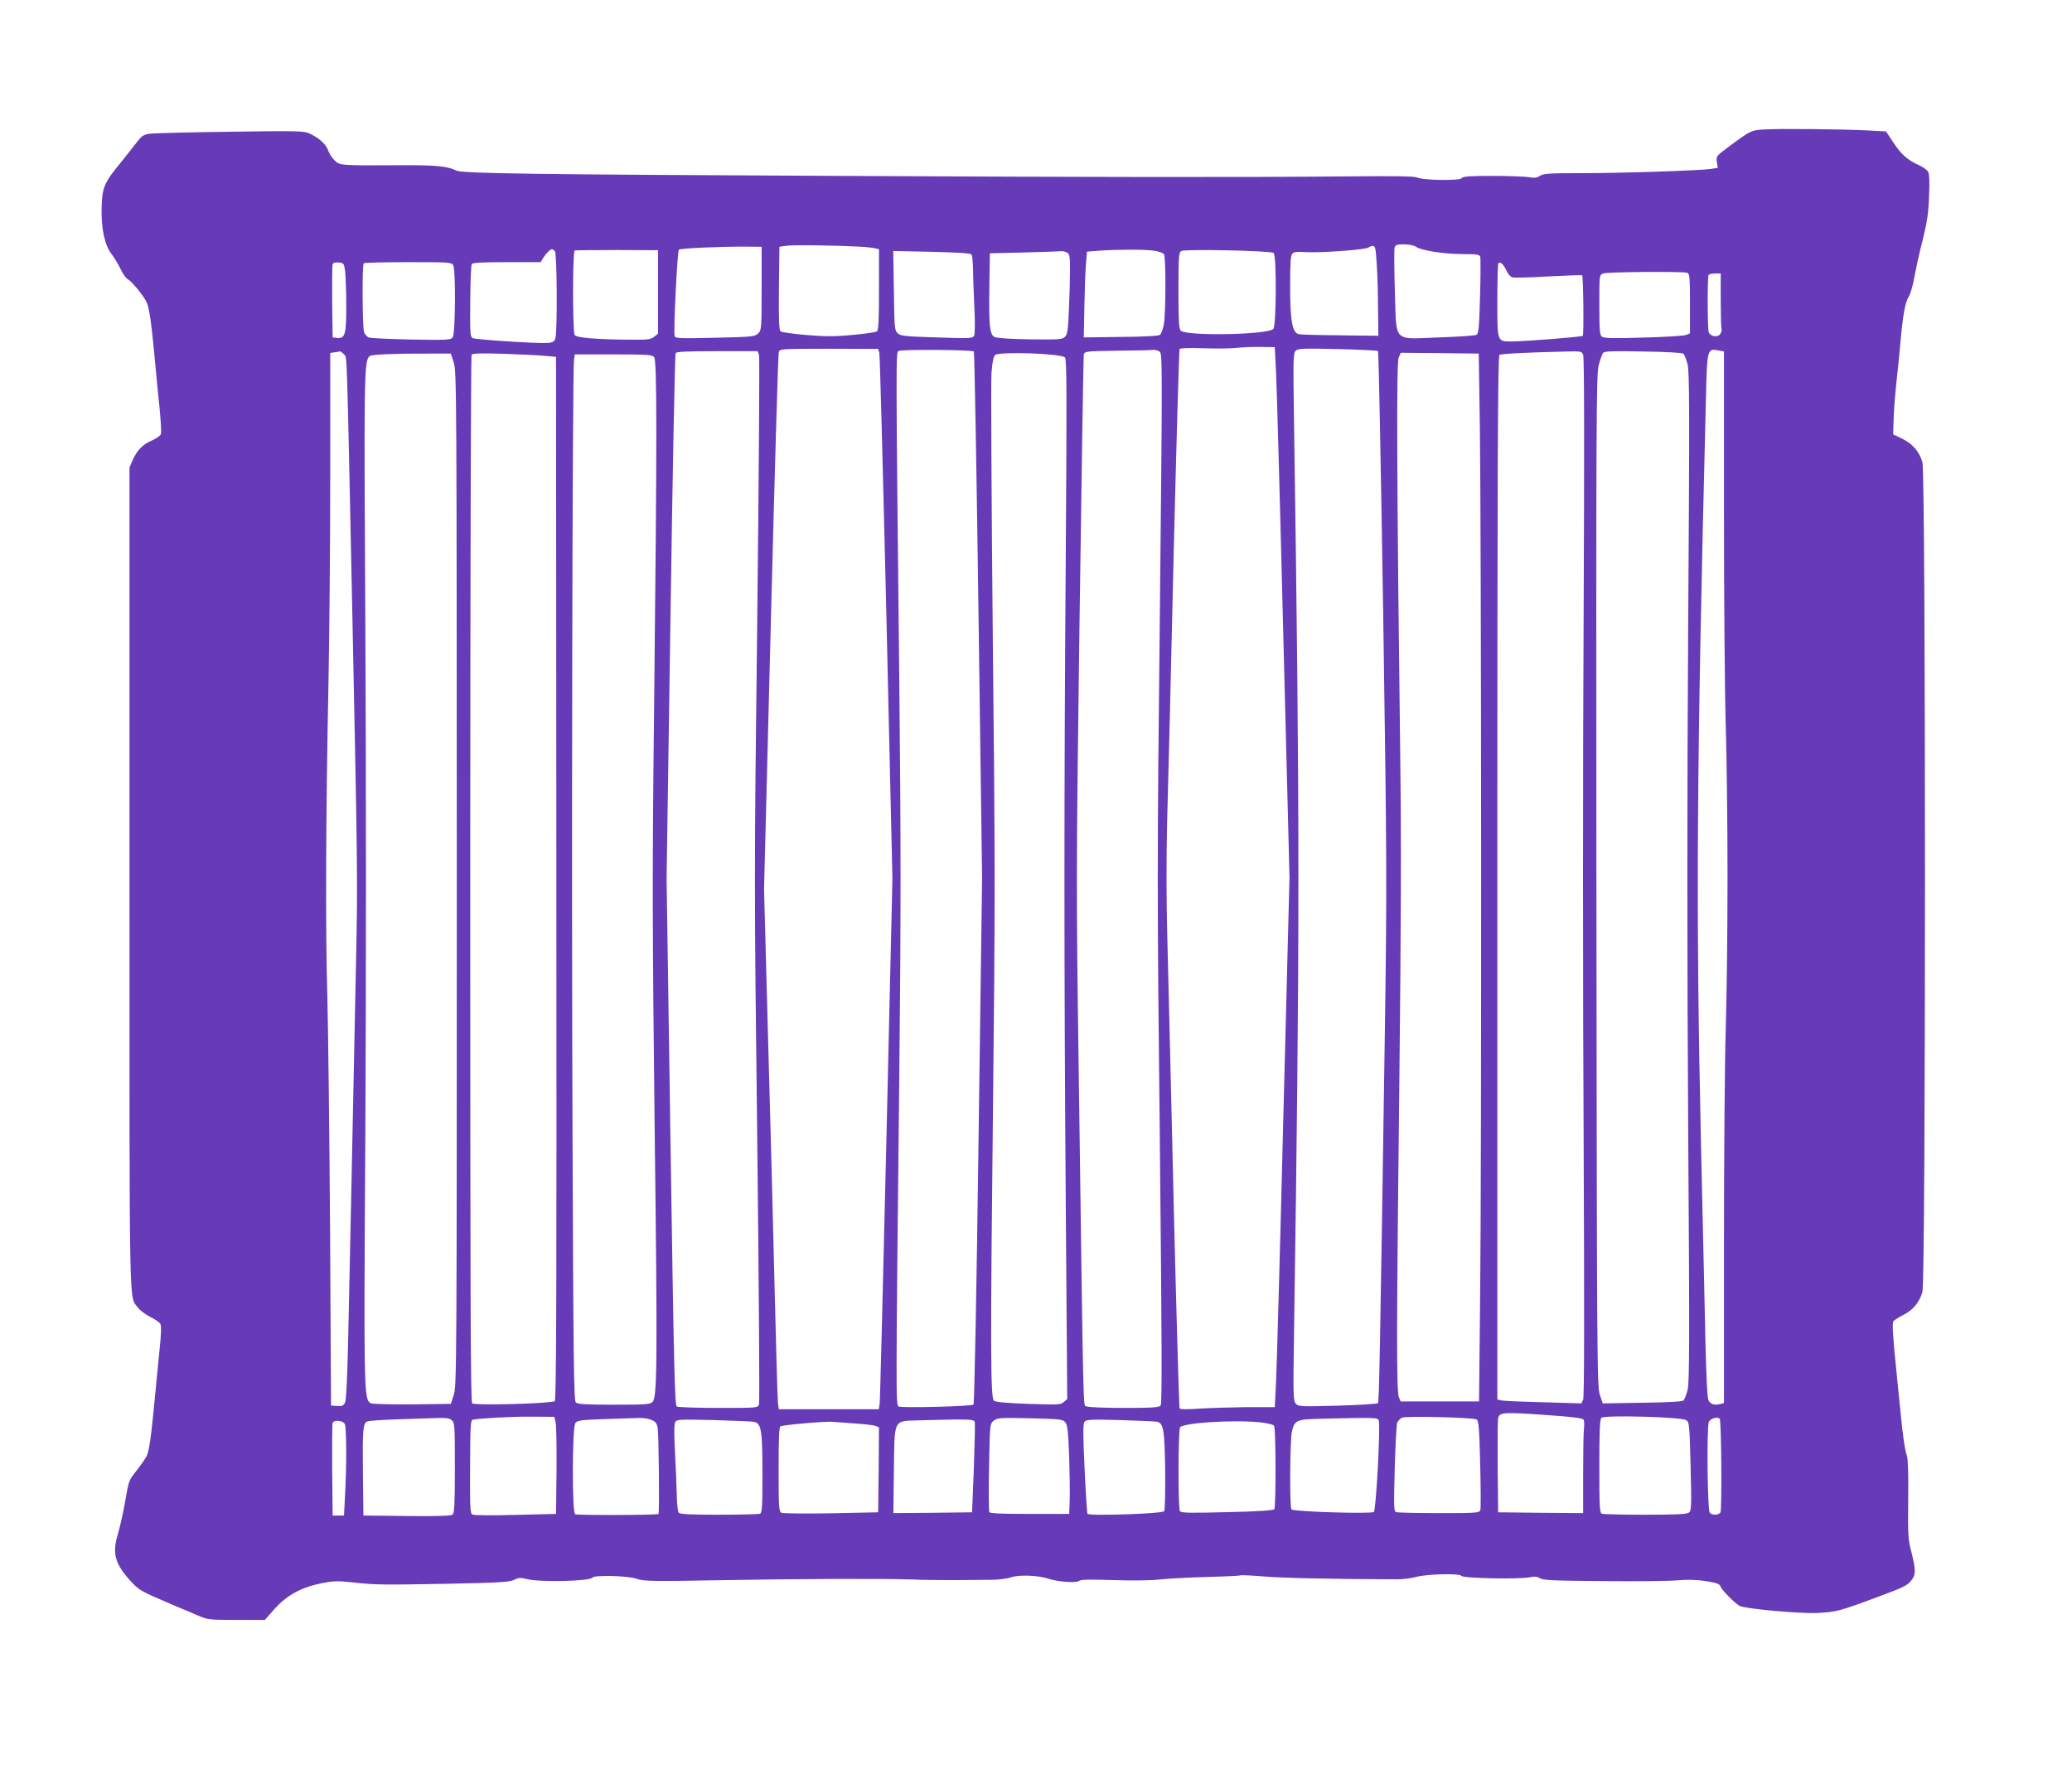 <?xml version="1.0" standalone="no"?>
<!DOCTYPE svg PUBLIC "-//W3C//DTD SVG 20010904//EN"
 "http://www.w3.org/TR/2001/REC-SVG-20010904/DTD/svg10.dtd">
<svg version="1.0" xmlns="http://www.w3.org/2000/svg"
 width="1280pt" height="1093pt" viewBox="0 0 1280 1093"
 preserveAspectRatio="xMidYMid meet">
<g transform="translate(0,1093) scale(0.1,-0.1)"
fill="#673ab7" stroke="none">
<path d="M10899 10130 c-82 -5 -85 -7 -216 -104 -81 -60 -82 -62 -77 -97 l6
-36 -43 -7 c-70 -10 -544 -26 -797 -26 -198 0 -236 -2 -258 -16 -18 -13 -35
-15 -67 -9 -23 4 -125 8 -226 8 -142 0 -185 -3 -191 -14 -11 -17 -243 -13
-275 4 -14 8 -140 10 -430 7 -670 -6 -1562 -5 -3130 3 -1922 9 -2342 15 -2376
33 -54 27 -124 34 -342 33 -374 -2 -378 -2 -410 30 -16 15 -34 44 -41 64 -13
37 -54 74 -116 103 -32 15 -80 16 -485 10 -248 -3 -472 -9 -498 -12 -41 -6
-51 -13 -82 -53 -19 -25 -63 -81 -98 -124 -103 -125 -116 -155 -119 -278 -4
-130 19 -237 62 -290 16 -21 41 -62 55 -92 14 -30 34 -58 45 -63 23 -11 95
-99 115 -140 17 -37 29 -117 50 -339 8 -88 21 -227 30 -309 8 -83 13 -158 9
-168 -3 -10 -27 -27 -54 -39 -58 -25 -92 -59 -120 -121 l-20 -46 0 -2539 c0
-2750 -4 -2578 52 -2653 12 -17 46 -42 75 -57 30 -14 58 -34 64 -44 6 -13 5
-66 -6 -166 -8 -82 -22 -220 -30 -308 -21 -223 -34 -315 -50 -344 -7 -14 -34
-53 -59 -85 -53 -68 -49 -58 -75 -206 -11 -63 -31 -150 -44 -194 -34 -115 -17
-179 78 -284 54 -59 61 -63 260 -148 61 -25 135 -57 165 -70 51 -22 68 -24
230 -24 l176 0 62 70 c76 84 165 132 290 157 71 14 98 15 190 5 139 -16 189
-16 612 -8 297 6 360 10 387 24 27 14 39 14 80 4 79 -20 390 -13 404 10 10 16
218 11 269 -7 47 -17 105 -17 550 -9 419 8 993 10 1150 4 63 -3 183 -4 265 -4
83 1 186 2 230 2 44 0 98 7 120 15 48 17 168 13 230 -8 59 -20 174 -28 191
-14 11 9 67 10 217 5 119 -4 235 -2 282 4 44 5 172 12 283 15 112 3 208 7 212
10 5 3 69 0 142 -6 109 -10 427 -17 828 -18 36 0 88 6 115 14 69 19 273 24
284 7 9 -15 359 -22 424 -8 27 6 43 4 60 -6 18 -13 88 -16 397 -18 206 -2 412
0 458 5 58 5 110 4 169 -5 73 -12 86 -17 93 -36 8 -21 86 -100 116 -117 31
-18 370 -49 479 -44 118 6 136 10 375 99 164 61 182 70 209 104 27 34 26 65
-1 173 -21 79 -22 105 -20 327 2 150 -1 252 -8 269 -12 32 -25 121 -39 265 -6
58 -17 170 -25 250 -23 220 -28 304 -19 316 4 6 31 23 60 38 60 30 99 76 119
142 21 71 21 5057 0 5128 -21 68 -60 113 -125 145 l-56 27 3 89 c1 50 9 153
17 230 9 77 20 188 25 248 16 176 29 248 51 283 11 18 27 72 35 121 9 48 31
151 51 228 28 112 36 166 40 271 4 88 2 138 -6 152 -6 12 -31 30 -56 41 -69
31 -111 67 -159 141 l-45 68 -113 6 c-157 8 -547 12 -639 6z m-5591 -724 c40
-2 84 -7 97 -10 l25 -6 0 -249 c0 -187 -3 -251 -12 -258 -7 -6 -76 -16 -153
-23 -112 -10 -170 -10 -285 0 -80 7 -151 17 -158 22 -9 8 -12 70 -10 267 l3
256 40 6 c39 7 304 3 453 -5z m3440 -1 c32 -23 173 -45 288 -45 83 0 103 -3
108 -15 3 -9 3 -119 -1 -246 -5 -196 -9 -231 -22 -238 -9 -5 -113 -12 -231
-16 -290 -10 -262 -39 -273 282 -4 136 -5 258 -2 271 5 19 12 22 58 22 31 0
62 -6 75 -15z m-4043 -257 c0 -248 -1 -258 -21 -278 -20 -20 -35 -22 -266 -27
-212 -5 -245 -4 -250 9 -9 21 16 525 26 535 8 9 261 20 416 19 l95 -1 0 -257z
m3800 150 c4 -62 8 -187 8 -278 l2 -165 -235 3 c-129 1 -245 4 -257 7 -40 9
-53 83 -53 296 0 149 3 190 14 202 11 11 33 13 89 9 89 -5 368 15 382 29 5 5
17 9 26 9 15 0 18 -16 24 -112z m-5077 80 c13 -13 16 -491 3 -538 -6 -20 -14
-26 -46 -29 -57 -5 -447 20 -466 30 -14 7 -16 34 -14 227 1 120 5 223 9 230 5
9 65 12 216 12 l210 0 17 28 c17 27 42 52 53 52 3 0 11 -5 18 -12z m637 -252
l0 -258 -24 -19 c-20 -17 -39 -19 -155 -18 -209 2 -325 12 -336 29 -13 21 -13
517 0 522 6 2 124 3 263 3 l252 -1 0 -258z m3063 255 c30 -4 58 -14 63 -22 12
-20 11 -378 -2 -438 -6 -27 -16 -54 -23 -60 -8 -7 -100 -12 -242 -13 l-229 -3
4 194 c2 107 6 226 10 265 l6 71 75 6 c114 8 279 8 338 0z m740 -14 c19 -15
17 -450 -2 -470 -37 -36 -537 -45 -572 -10 -11 12 -14 59 -14 248 0 212 2 235
18 244 22 13 552 2 570 -12z m-1866 -10 c4 -7 8 -46 9 -87 0 -41 4 -147 8
-235 5 -97 4 -167 -1 -179 -9 -17 -22 -18 -231 -11 -200 6 -224 9 -242 26 -19
18 -20 35 -23 264 l-4 244 239 -5 c166 -4 240 -9 245 -17z m589 13 c17 -10 19
-22 19 -113 0 -56 -3 -167 -7 -246 -5 -121 -9 -147 -24 -162 -17 -17 -36 -18
-216 -16 -127 2 -206 8 -220 15 -29 16 -35 70 -31 317 l3 200 215 5 c118 3
221 7 228 8 7 1 22 -3 33 -8z m-4459 -115 c3 -27 7 -122 7 -210 1 -180 -7
-209 -57 -203 l-27 3 -3 220 c-1 121 0 226 3 233 3 8 17 12 37 10 31 -3 33 -5
40 -53z m668 36 c16 -31 13 -423 -3 -445 -12 -17 -31 -18 -258 -14 -134 3
-252 8 -262 13 -10 4 -23 19 -28 32 -10 28 -13 416 -2 426 3 4 127 7 274 7
255 0 269 -1 279 -19z m6505 -31 c10 -22 26 -41 39 -44 11 -3 112 -1 224 6
111 6 204 9 206 7 7 -7 11 -367 4 -374 -7 -7 -349 -34 -440 -35 -90 0 -88 -5
-88 254 0 122 3 225 6 229 12 12 32 -5 49 -43z m1119 -16 c14 -5 16 -32 16
-190 l0 -184 -25 -10 c-14 -5 -133 -13 -265 -16 -188 -6 -242 -4 -255 6 -12
10 -15 43 -15 197 0 181 0 184 23 193 24 10 496 14 521 4z m206 -168 c0 -90 2
-170 5 -178 3 -7 -1 -22 -8 -32 -17 -23 -61 -16 -71 11 -8 20 -9 341 -1 354 4
5 22 9 41 9 l34 0 0 -164z m-2747 -446 c4 -85 25 -822 45 -1637 l38 -1483 -38
-1482 c-20 -816 -41 -1553 -45 -1638 l-8 -155 -170 0 c-93 -1 -224 -5 -291 -9
-78 -6 -123 -5 -127 1 -3 5 -20 585 -37 1289 -16 703 -34 1436 -39 1629 -6
216 -6 485 -1 705 6 195 24 931 40 1634 17 704 34 1284 37 1289 4 6 59 8 147
5 78 -3 168 -2 201 2 33 4 101 7 150 6 l90 -1 8 -155z m-2451 120 c4 -14 23
-751 44 -1637 l37 -1613 -37 -1607 c-21 -885 -39 -1622 -42 -1639 l-5 -32
-309 0 -309 0 -5 41 c-3 23 -12 346 -21 717 -9 371 -27 1075 -41 1565 l-24
890 42 1650 c23 908 45 1659 49 1670 6 19 15 20 310 20 l304 -1 7 -24z m3081
11 c4 -4 18 -739 32 -1633 23 -1562 23 -1664 10 -2580 -30 -2014 -35 -2282
-43 -2289 -4 -4 -115 -11 -247 -15 -225 -6 -242 -6 -259 11 -17 18 -18 41 -12
439 36 2399 36 3213 0 5627 -6 383 -5 427 10 441 14 15 44 16 259 11 133 -3
245 -9 250 -12z m-2497 -3 c4 -5 17 -739 29 -1633 l22 -1625 -22 -1620 c-12
-932 -26 -1624 -31 -1629 -13 -12 -446 -22 -463 -12 -17 11 -17 57 4 1994 11
1064 11 1470 0 2535 -21 1978 -21 1982 -4 1993 16 11 454 8 465 -3z m1148 -1
c17 -12 17 -82 1 -1635 -17 -1532 -17 -1712 0 -3242 13 -1265 14 -1624 5
-1635 -10 -12 -52 -15 -227 -15 -118 0 -222 4 -232 10 -20 10 -17 -139 -47
2065 -16 1134 -16 1220 5 2790 12 891 24 1630 26 1642 5 22 8 23 208 26 111 1
211 3 223 5 11 1 28 -4 38 -11z m3455 7 l31 -6 0 -982 c0 -539 5 -1138 11
-1331 6 -192 11 -613 11 -935 0 -322 -5 -742 -11 -935 -6 -192 -11 -792 -11
-1332 l0 -983 -24 -6 c-37 -9 -59 -1 -72 24 -7 14 -13 139 -18 340 -4 174 -16
733 -28 1242 -32 1455 -27 2325 30 4581 8 341 7 337 81 323z m-8494 -24 c20
-22 16 90 50 -1525 34 -1656 35 -1717 25 -2200 -17 -828 -40 -1965 -49 -2355
-6 -261 -12 -383 -20 -398 -10 -19 -19 -23 -49 -20 l-37 3 -6 1095 c-4 602
-12 1253 -17 1445 -12 394 -9 1120 7 1915 6 294 11 876 11 1292 l0 757 28 4
c15 2 30 5 33 6 3 0 14 -8 24 -19z m2564 -2 c4 -13 -1 -748 -11 -1635 -19
-1580 -19 -1643 0 -3220 10 -884 15 -1618 11 -1631 -9 -22 -9 -22 -251 -22
-134 0 -250 4 -257 9 -13 8 -18 245 -39 1635 l-24 1626 24 1617 c13 890 27
1624 32 1631 5 9 69 12 257 12 l249 0 9 -22z m5091 0 c7 -15 8 -563 3 -1628
-5 -883 -5 -2325 0 -3205 5 -1111 4 -1607 -3 -1624 l-11 -23 -232 7 c-127 3
-244 8 -259 11 l-28 6 0 3223 c0 2568 3 3225 13 3232 11 7 184 16 420 21 82 2
88 1 97 -20z m620 6 c6 -6 17 -35 25 -64 12 -46 13 -283 4 -1612 -7 -1050 -7
-2066 0 -3116 9 -1329 8 -1566 -4 -1612 -8 -29 -19 -58 -25 -64 -7 -7 -95 -12
-255 -14 l-244 -4 -18 54 c-17 51 -18 189 -21 3176 -2 2833 -1 3129 14 3185 9
34 21 68 27 76 9 11 56 13 249 9 148 -2 242 -8 248 -14z m-7597 -54 c18 -53
18 -188 19 -3190 0 -3022 -1 -3137 -19 -3190 l-18 -55 -238 -3 c-141 -1 -245
2 -256 7 -43 24 -44 41 -34 1682 5 923 5 2185 0 3108 -9 1593 -8 1651 27 1681
13 10 160 16 371 15 l130 0 18 -55z m562 41 l70 -6 2 -3221 c2 -2567 0 -3224
-10 -3232 -18 -15 -493 -28 -510 -14 -10 9 -12 612 -12 3239 0 1775 4 3234 8
3240 6 10 52 11 195 7 103 -4 219 -9 257 -13z m3214 -10 c11 -13 12 -208 5
-1206 -11 -1513 -11 -2547 0 -4040 l9 -1190 -21 -18 c-19 -18 -35 -18 -221
-12 -147 6 -204 11 -212 21 -20 24 -21 349 -5 1779 14 1276 14 1556 -1 2944
-8 843 -12 1576 -8 1627 5 65 12 99 22 110 24 23 411 10 432 -15z m2563 -431
c9 -644 11 -4511 2 -5333 l-7 -687 -242 0 -242 0 -11 25 c-16 34 -15 426 3
1990 10 911 12 1448 5 1980 -21 1660 -24 2422 -10 2454 l13 31 241 -2 241 -3
7 -455z m-5101 433 c18 -21 18 -507 0 -2148 -12 -1034 -11 -1356 3 -2600 18
-1455 16 -1676 -12 -1707 -14 -16 -38 -18 -238 -18 -178 0 -225 3 -237 14 -12
12 -15 262 -20 1631 -7 1586 -1 4748 9 4813 l5 32 238 0 c210 0 240 -2 252
-17z m5528 -6538 c141 -10 207 -18 213 -27 5 -7 6 -33 3 -57 -3 -24 -5 -151
-5 -283 l0 -238 -262 2 -263 3 -3 280 c-1 154 0 290 3 302 9 37 32 38 314 18z
m-6137 -42 c5 -18 7 -153 6 -300 l-3 -268 -250 -6 c-137 -4 -257 -3 -266 2
-15 7 -16 40 -15 296 1 247 3 288 16 290 54 10 247 20 364 19 l140 -1 8 -32z
m5689 16 c14 -7 17 -45 23 -276 4 -147 4 -276 1 -285 -7 -17 -28 -18 -255 -18
-137 0 -256 3 -265 6 -15 6 -15 31 -9 268 4 143 11 271 15 284 5 12 19 27 31
32 27 11 435 1 459 -11z m1295 -4 c20 -13 21 -24 28 -287 6 -251 5 -274 -11
-285 -12 -10 -83 -13 -269 -13 -139 0 -259 3 -268 6 -14 5 -16 41 -16 293 0
216 3 290 13 300 17 18 492 5 523 -14z m-7624 -2 c17 -15 18 -37 18 -293 0
-223 -3 -280 -14 -289 -9 -8 -92 -11 -282 -9 l-269 3 -3 255 c-3 277 0 314 26
326 9 5 100 11 202 14 102 3 212 7 244 8 43 1 64 -2 78 -15z m1232 3 c27 -11
34 -21 39 -52 7 -43 11 -523 5 -529 -8 -8 -503 -9 -515 -2 -20 12 -18 536 1
563 13 17 31 20 183 25 92 3 187 6 211 7 23 1 58 -4 76 -12z m2557 -15 c14
-17 18 -57 24 -213 3 -106 5 -229 3 -273 l-3 -80 -243 0 c-172 0 -245 3 -250
11 -4 7 -5 132 -2 279 5 267 5 267 29 286 22 18 37 19 225 15 187 -5 202 -6
217 -25z m1936 12 c12 -30 -16 -556 -30 -566 -19 -13 -500 2 -509 16 -12 19
-9 433 3 482 17 69 28 74 169 78 349 8 360 8 367 -10z m2107 9 c10 -17 14
-567 4 -579 -14 -17 -53 -17 -66 0 -14 17 -19 514 -6 559 6 22 57 37 68 20z
m-5966 -18 c45 -9 52 -51 52 -318 0 -213 -2 -245 -16 -250 -9 -3 -123 -6 -254
-6 -178 0 -240 3 -247 13 -6 6 -11 55 -12 107 -1 52 -6 171 -11 264 -6 111 -6
175 1 188 9 17 22 18 237 13 125 -4 237 -8 250 -11z m1364 -1 c2 -10 -1 -139
-6 -288 l-11 -270 -243 -3 -243 -2 3 258 c4 328 -4 310 146 315 315 9 349 8
354 -10z m1124 2 c42 -9 48 -45 52 -300 1 -132 -1 -246 -6 -253 -11 -16 -465
-31 -474 -16 -3 5 -11 132 -18 282 -10 218 -10 275 0 287 11 13 42 15 219 10
113 -4 215 -8 227 -10z m-5016 -14 c11 -21 12 -258 1 -451 l-6 -115 -35 0 -35
0 -3 280 c-1 154 0 285 3 292 7 21 63 16 75 -6z m3150 3 c58 -4 115 -10 128
-15 l22 -9 -2 -262 -3 -263 -290 -6 c-159 -3 -298 -1 -307 3 -16 8 -18 31 -18
268 0 181 3 261 11 266 15 9 285 33 324 28 17 -1 77 -6 135 -10z m2504 7 c48
-5 82 -14 87 -22 11 -17 12 -499 1 -515 -5 -7 -102 -14 -291 -18 -231 -6 -285
-5 -292 6 -12 18 -11 499 1 518 18 28 331 48 494 31z"/>
</g>
</svg>
